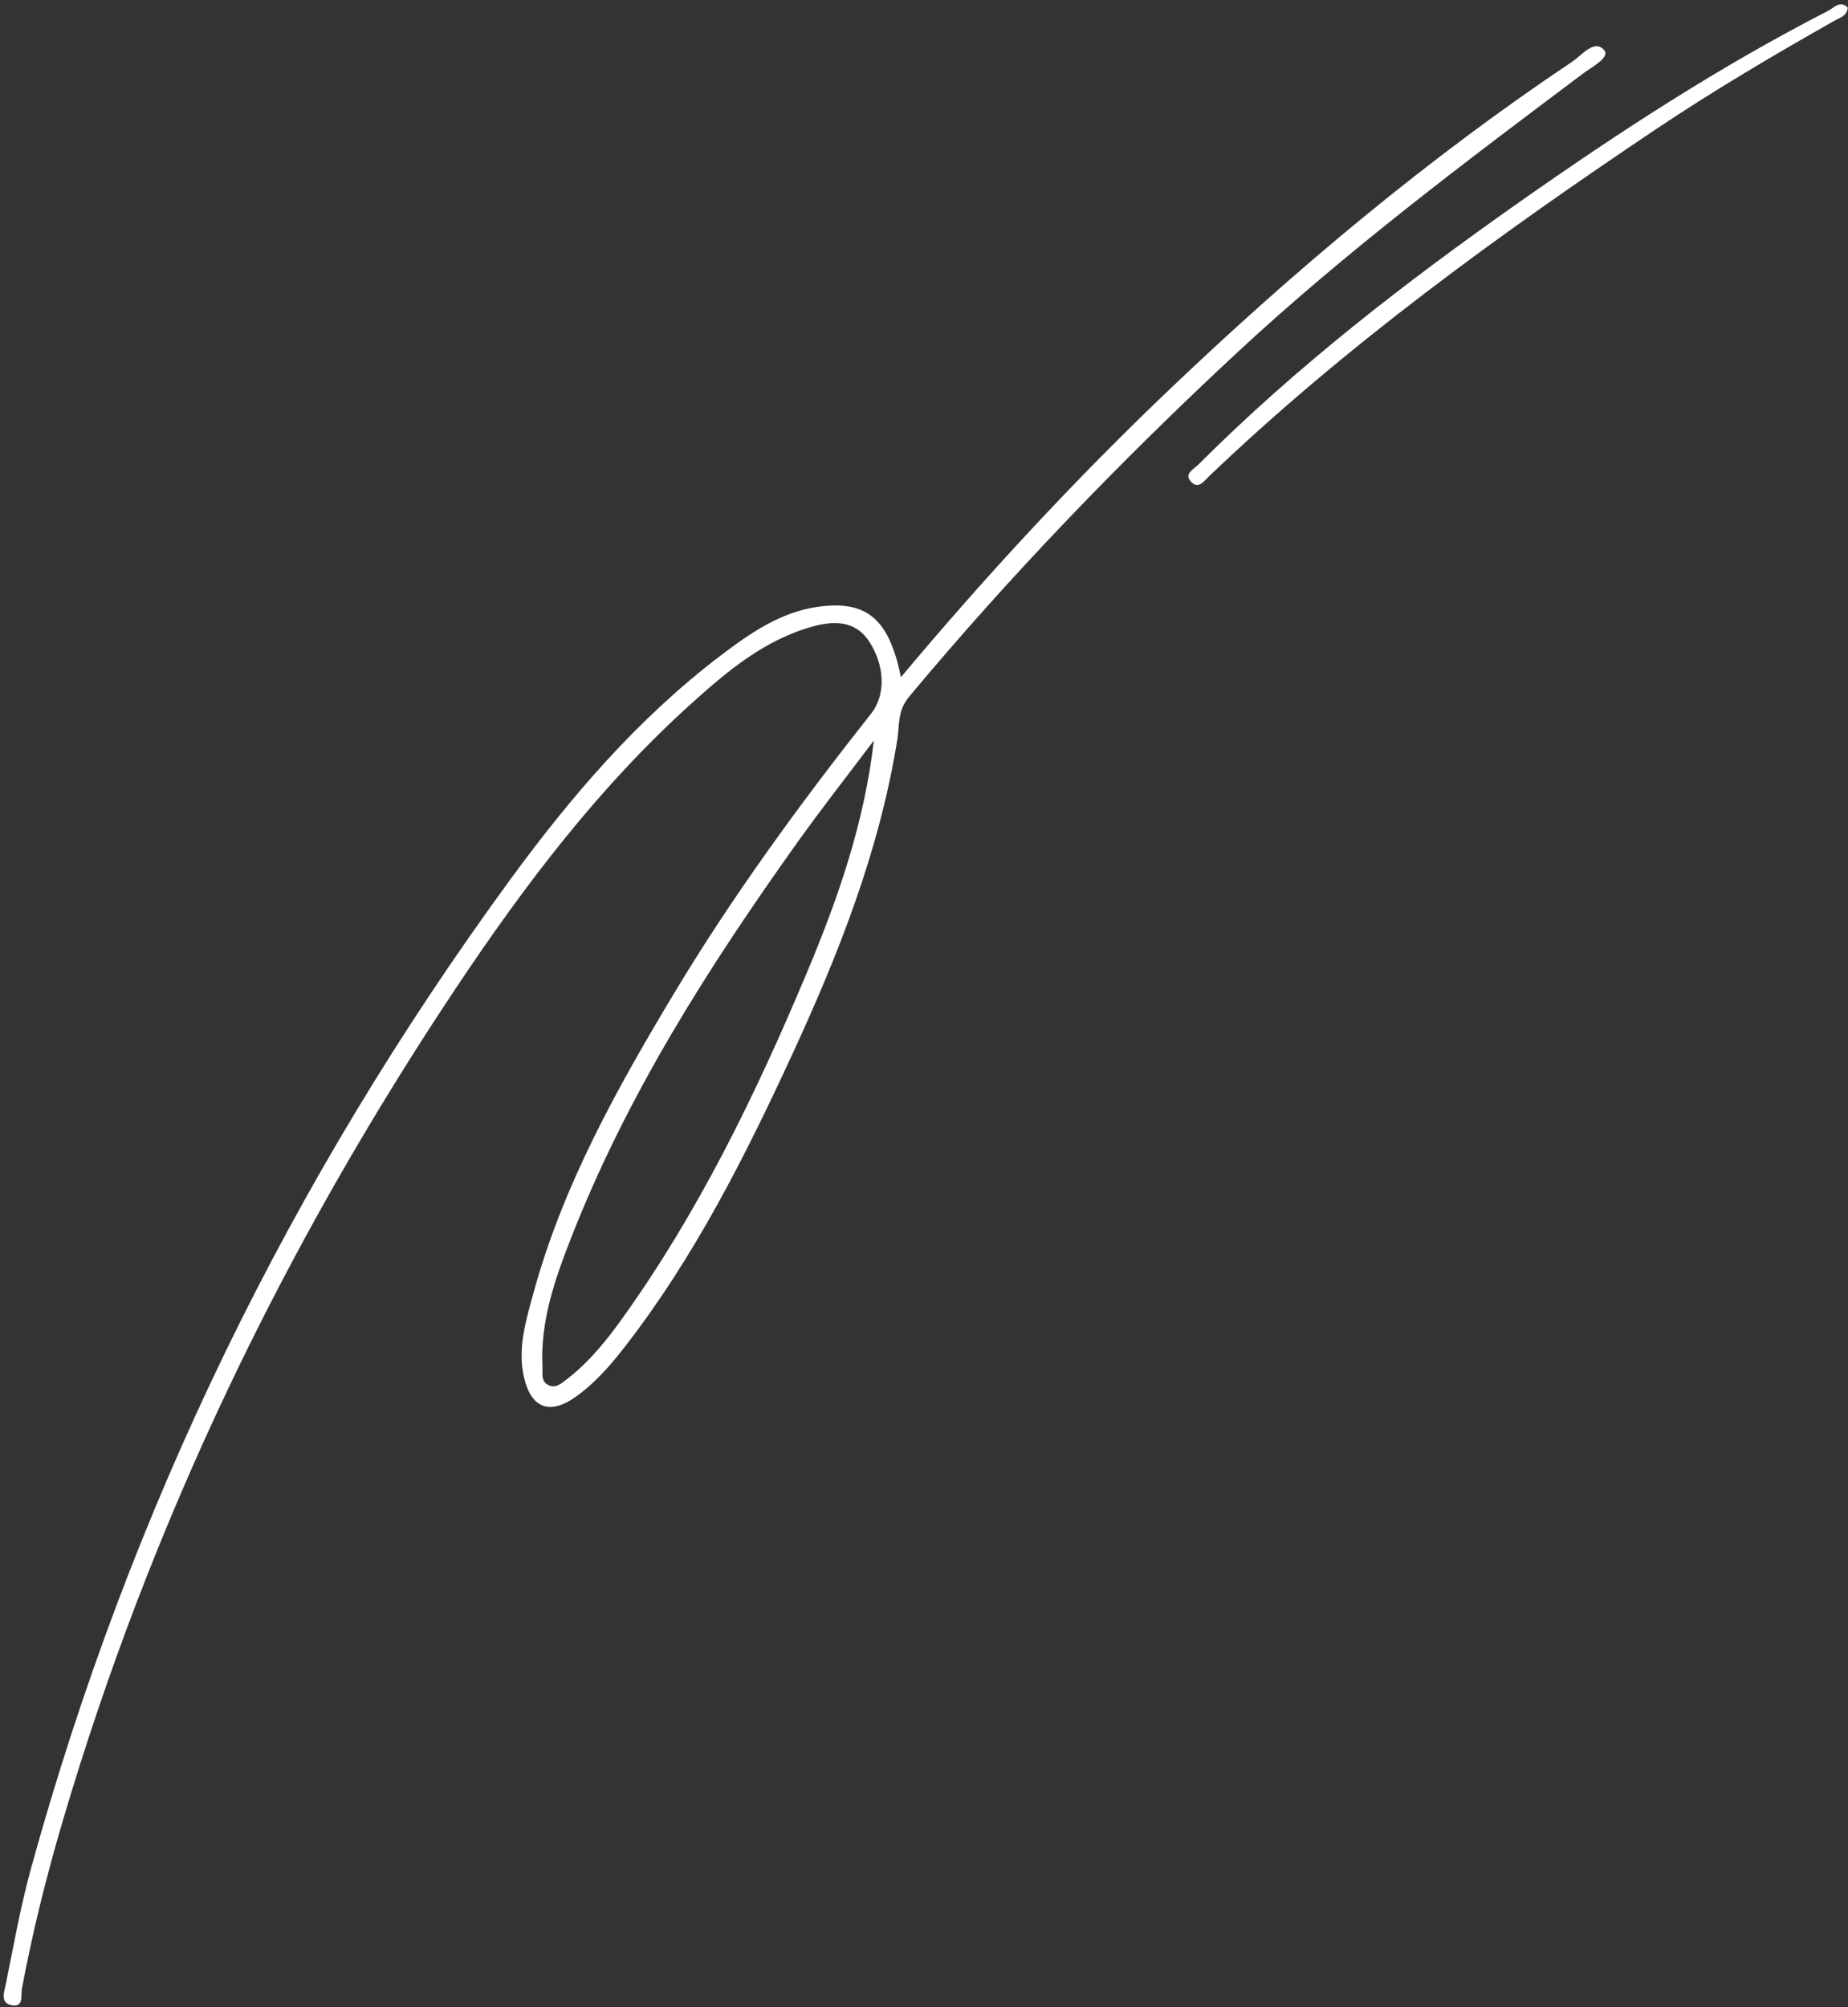 <?xml version="1.0" encoding="UTF-8" standalone="no"?><svg xmlns="http://www.w3.org/2000/svg" xmlns:xlink="http://www.w3.org/1999/xlink" fill="#000000" height="324.3" preserveAspectRatio="xMidYMid meet" version="1" viewBox="-0.6 -0.7 298.6 324.3" width="298.6" zoomAndPan="magnify"><rect x="-0.6" y="-0.7" width="298.6" height="324.3" fill="#333333" stroke="none"/><g id="change1_1"><path d="M108.237,159.93c-9.194,15.32-17.885,30.901-22.642,48.292c-1.217,4.45-2.625,8.985-1.509,13.707 c1.152,4.879,4.125,6.017,8.238,3.129c3.196-2.244,5.74-5.186,8.118-8.255c11.171-14.418,19.324-30.586,26.921-47.033 c7.543-16.327,14.14-33.006,17.016-50.924c0.376-2.343,0-4.678,1.927-6.99c16.376-19.636,34.074-37.984,52.781-55.392 c17.615-16.391,36.817-30.801,56.018-45.22c1.469-1.104,4.499-2.649,3.499-3.84c-1.555-1.853-3.59,0.805-5.137,1.841 c-23.336,15.621-44.772,33.596-65.072,52.951c-15.342,14.628-29.728,30.161-43.418,46.514c-1.921-9.324-5.427-12.445-13.314-11.381 c-6.117,0.825-11.102,4.305-15.891,7.946c-13.377,10.171-24.199,22.826-34.021,36.268C46.329,190.023,20.41,243.174,4.435,301.097 c-1.705,6.181-2.829,12.526-4.103,18.819c-0.24,1.183-0.974,3.077,1.014,3.386c1.944,0.302,1.387-1.569,1.598-2.698 c1.699-9.086,3.932-18.044,6.542-26.907c14.206-48.252,35.771-93.043,63.643-134.835c11.071-16.6,23.092-32.47,37.996-45.897 c5.811-5.236,11.82-10.302,19.637-12.452c4.295-1.182,7.212-0.422,9.076,2.434c2.552,3.909,2.71,8.623,0.34,11.625 C128.701,129.107,117.775,144.035,108.237,159.93z M129.687,156.672c-8.157,19.387-17.303,38.252-29.584,55.439 c-2.651,3.71-5.496,7.267-9.145,10.062c-0.841,0.644-1.806,1.563-3.055,0.862c-1.11-0.623-0.801-1.802-0.853-2.779 c-0.394-7.437,2.021-14.284,4.663-21.032c9.016-23.032,22.188-43.708,36.47-63.729c4.003-5.612,8.268-11.036,12.414-16.546 C139.062,132.315,134.761,144.614,129.687,156.672z M244.711,32.088c16.092-11.322,32.554-22.066,50.099-31.048 c0.911-0.466,1.909-1.764,3.156-0.507c-0.152,1.383-1.29,1.623-2.129,2.098c-9.826,5.564-19.547,11.295-28.93,17.587 C241.58,37.2,216.944,55.07,194.828,76.186c-0.869,0.829-1.817,2.297-3.048,0.883c-1.072-1.232,0.512-1.966,1.232-2.686 C208.83,58.558,226.457,44.931,244.711,32.088z" fill="#ffffff"/></g></svg>